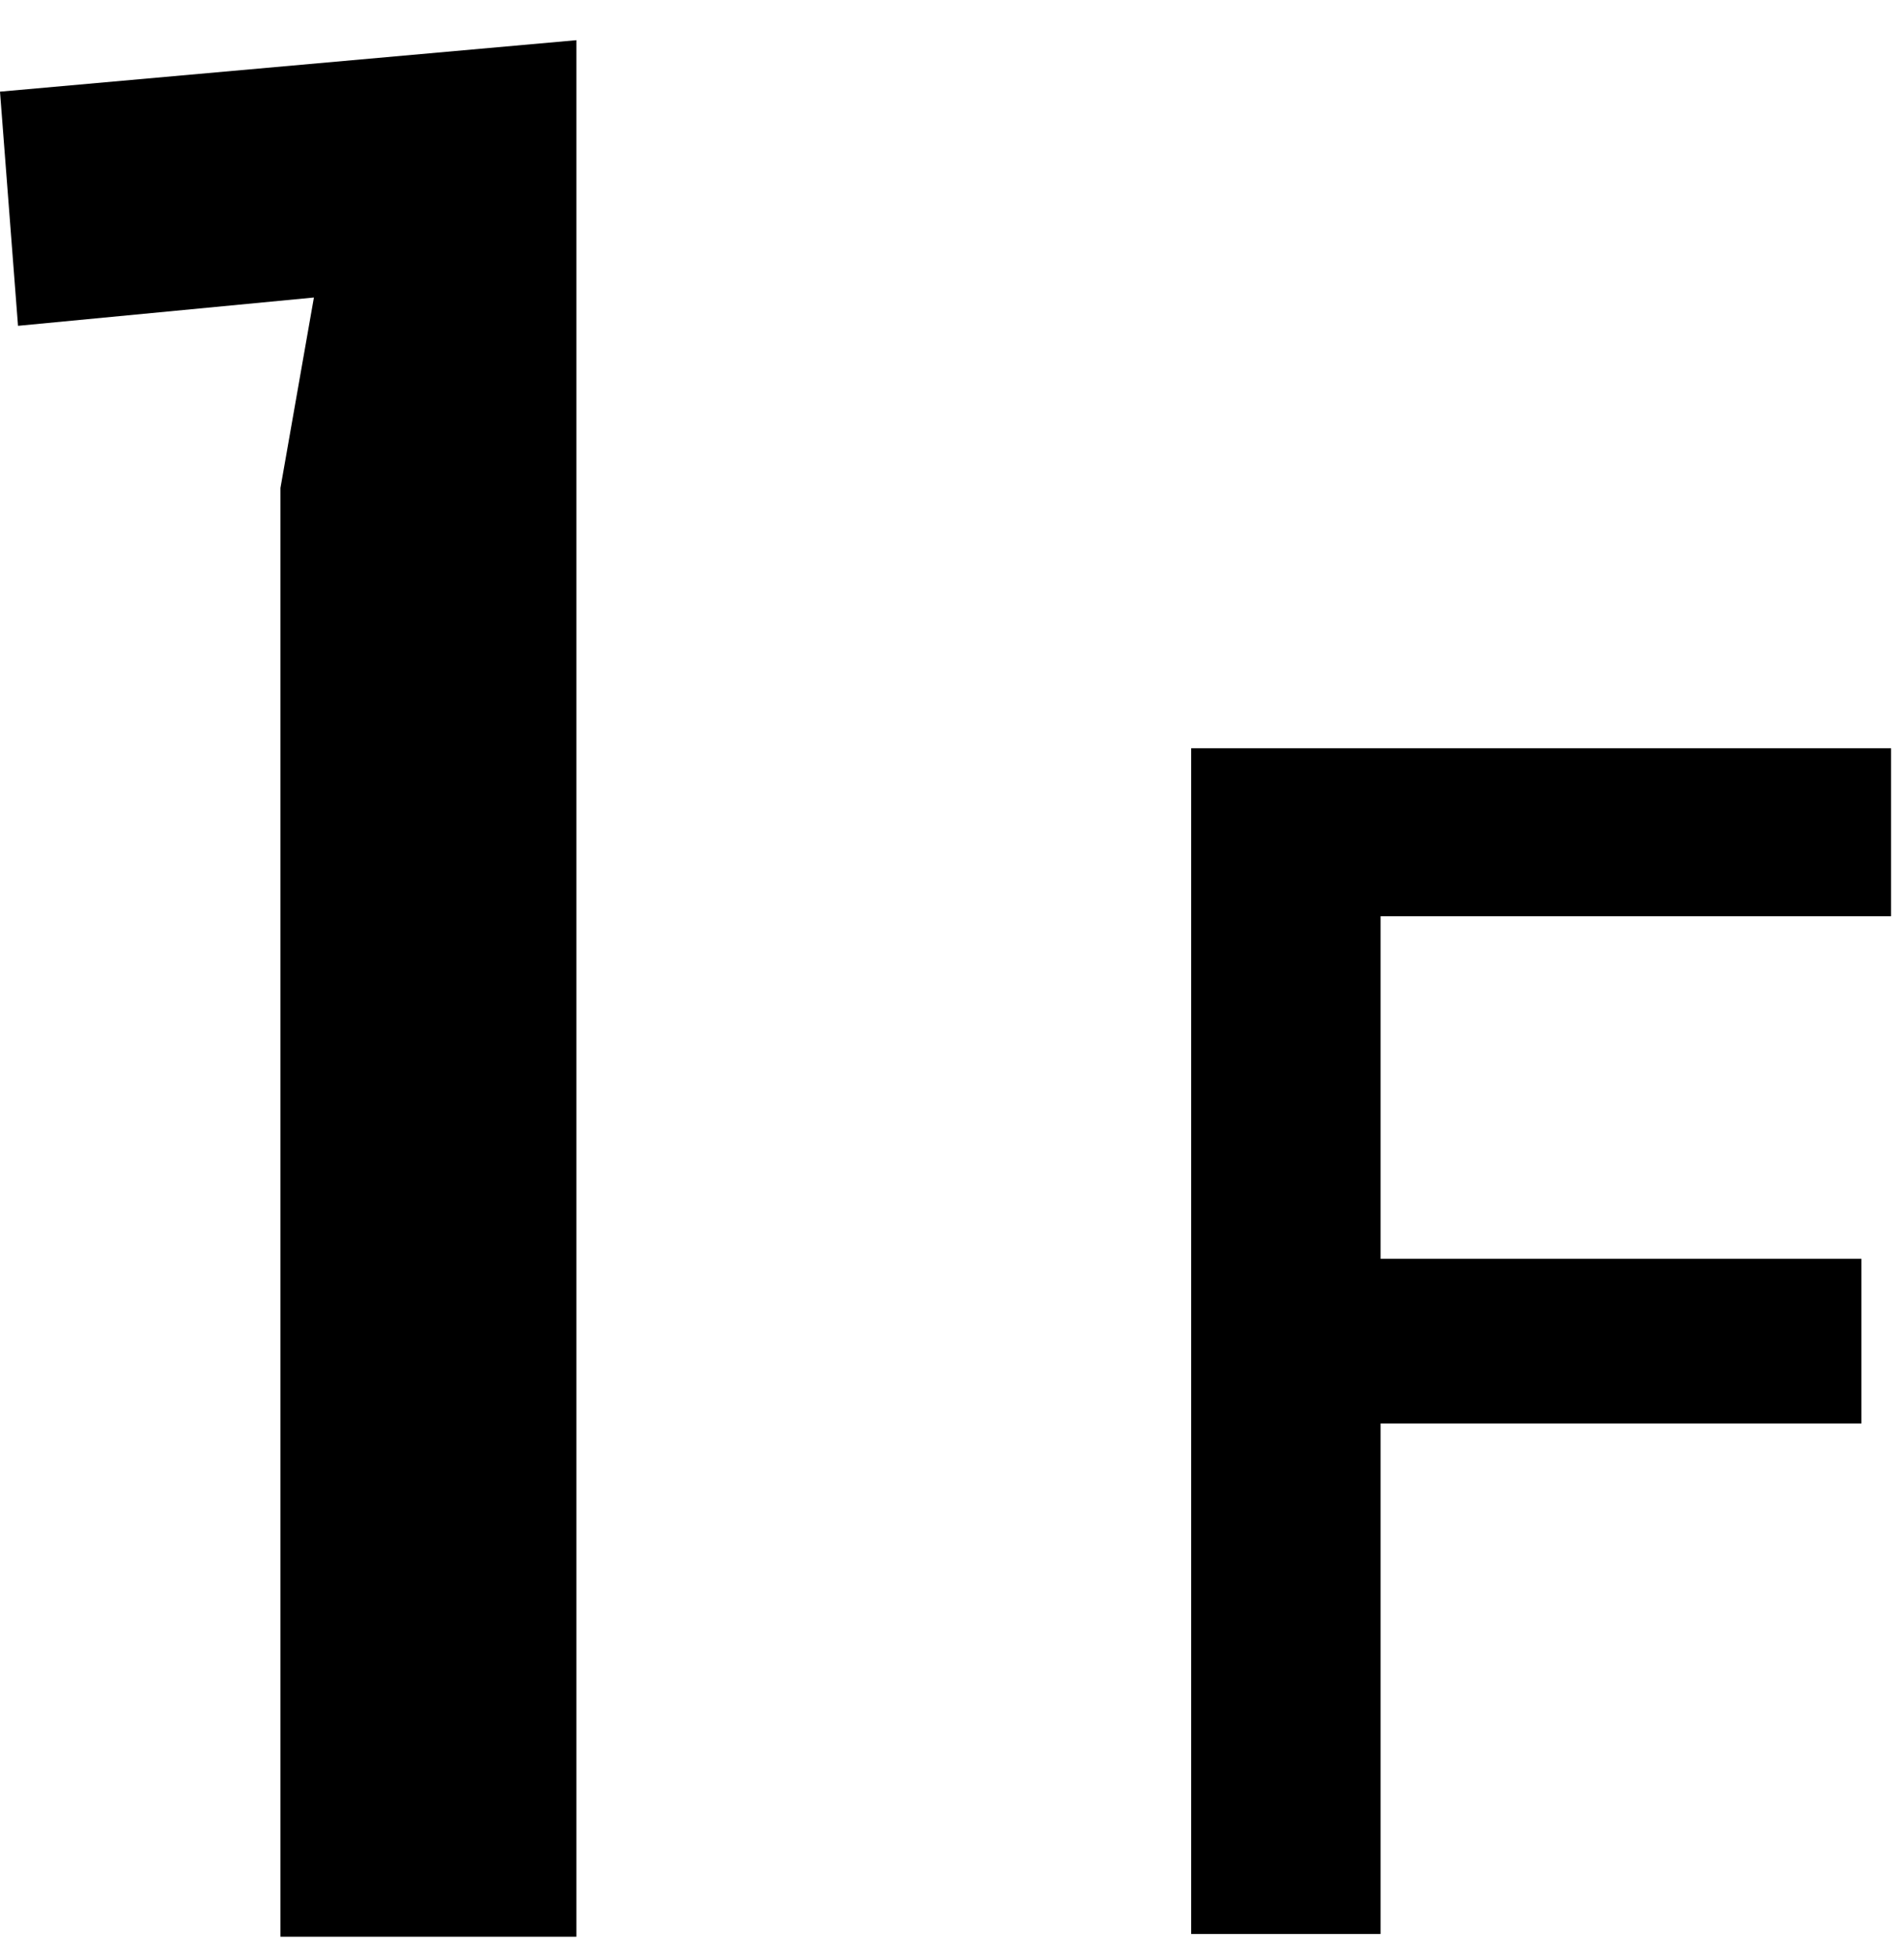 <svg width="37" height="38" viewBox="0 0 37 38" fill="none" xmlns="http://www.w3.org/2000/svg">
<path d="M11.2 0.781V37.631H5.45V9.481L6.1 5.781L0.35 6.331L0 1.781L11.2 0.781Z" fill="black"/>
<path d="M23.148 14.539H36.748V17.803H26.828V24.459H36.172V27.659H26.828V37.579H23.148V14.539Z" fill="black"/>
</svg>

